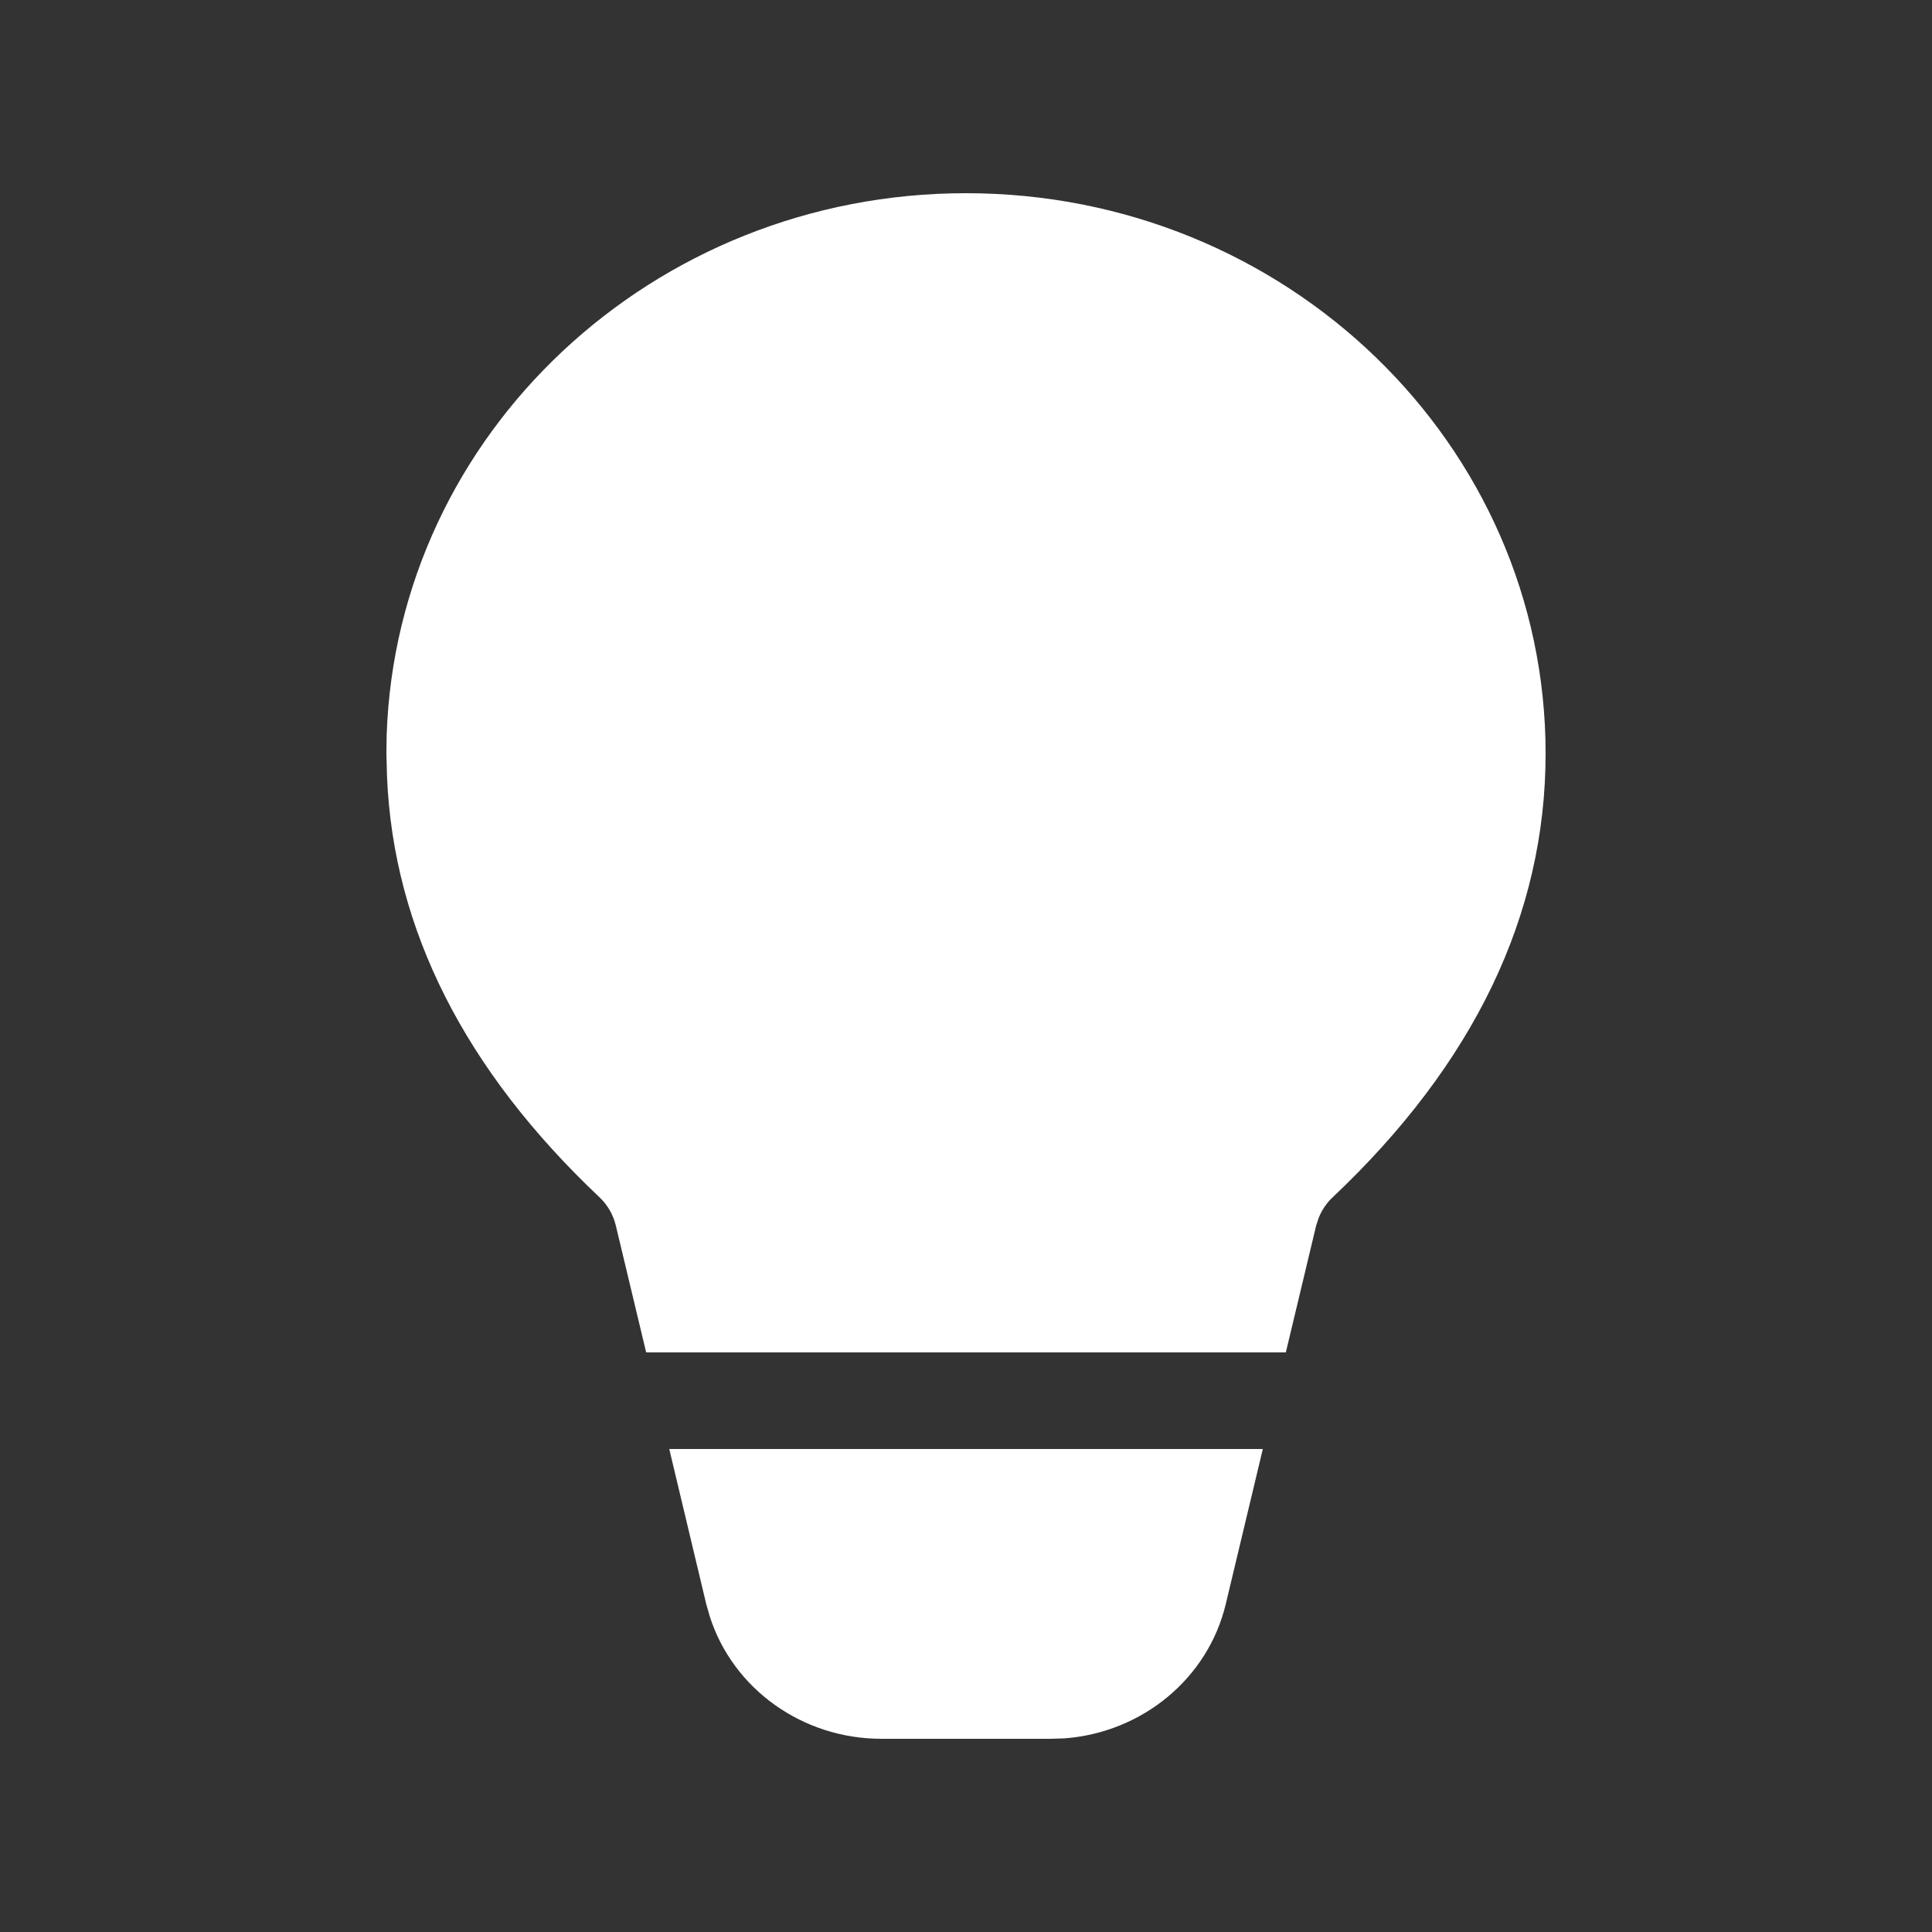 <svg width="22" height="22" viewBox="0 0 22 22" fill="none" xmlns="http://www.w3.org/2000/svg">
<rect x="0" y="0" width="22" height="22" fill="#333333" stroke="none"/>
<path d="M14.38 16.5L13.958 18.266C13.755 19.114 13.006 19.729 12.121 19.795L11.962 19.8H10.037C9.138 19.8 8.349 19.233 8.084 18.412L8.042 18.266L7.621 16.5H14.38ZM11 2.2C14.645 2.2 17.6 5.057 17.6 8.58C17.6 10.425 16.78 12.118 15.175 13.634C15.106 13.699 15.052 13.779 15.016 13.868L14.987 13.957L14.642 15.4H7.358L7.013 13.958C6.984 13.834 6.919 13.721 6.827 13.634C5.298 12.19 4.48 10.587 4.407 8.843L4.4 8.58L4.403 8.37C4.519 4.944 7.428 2.2 11 2.2Z" fill="white"/>
</svg>
